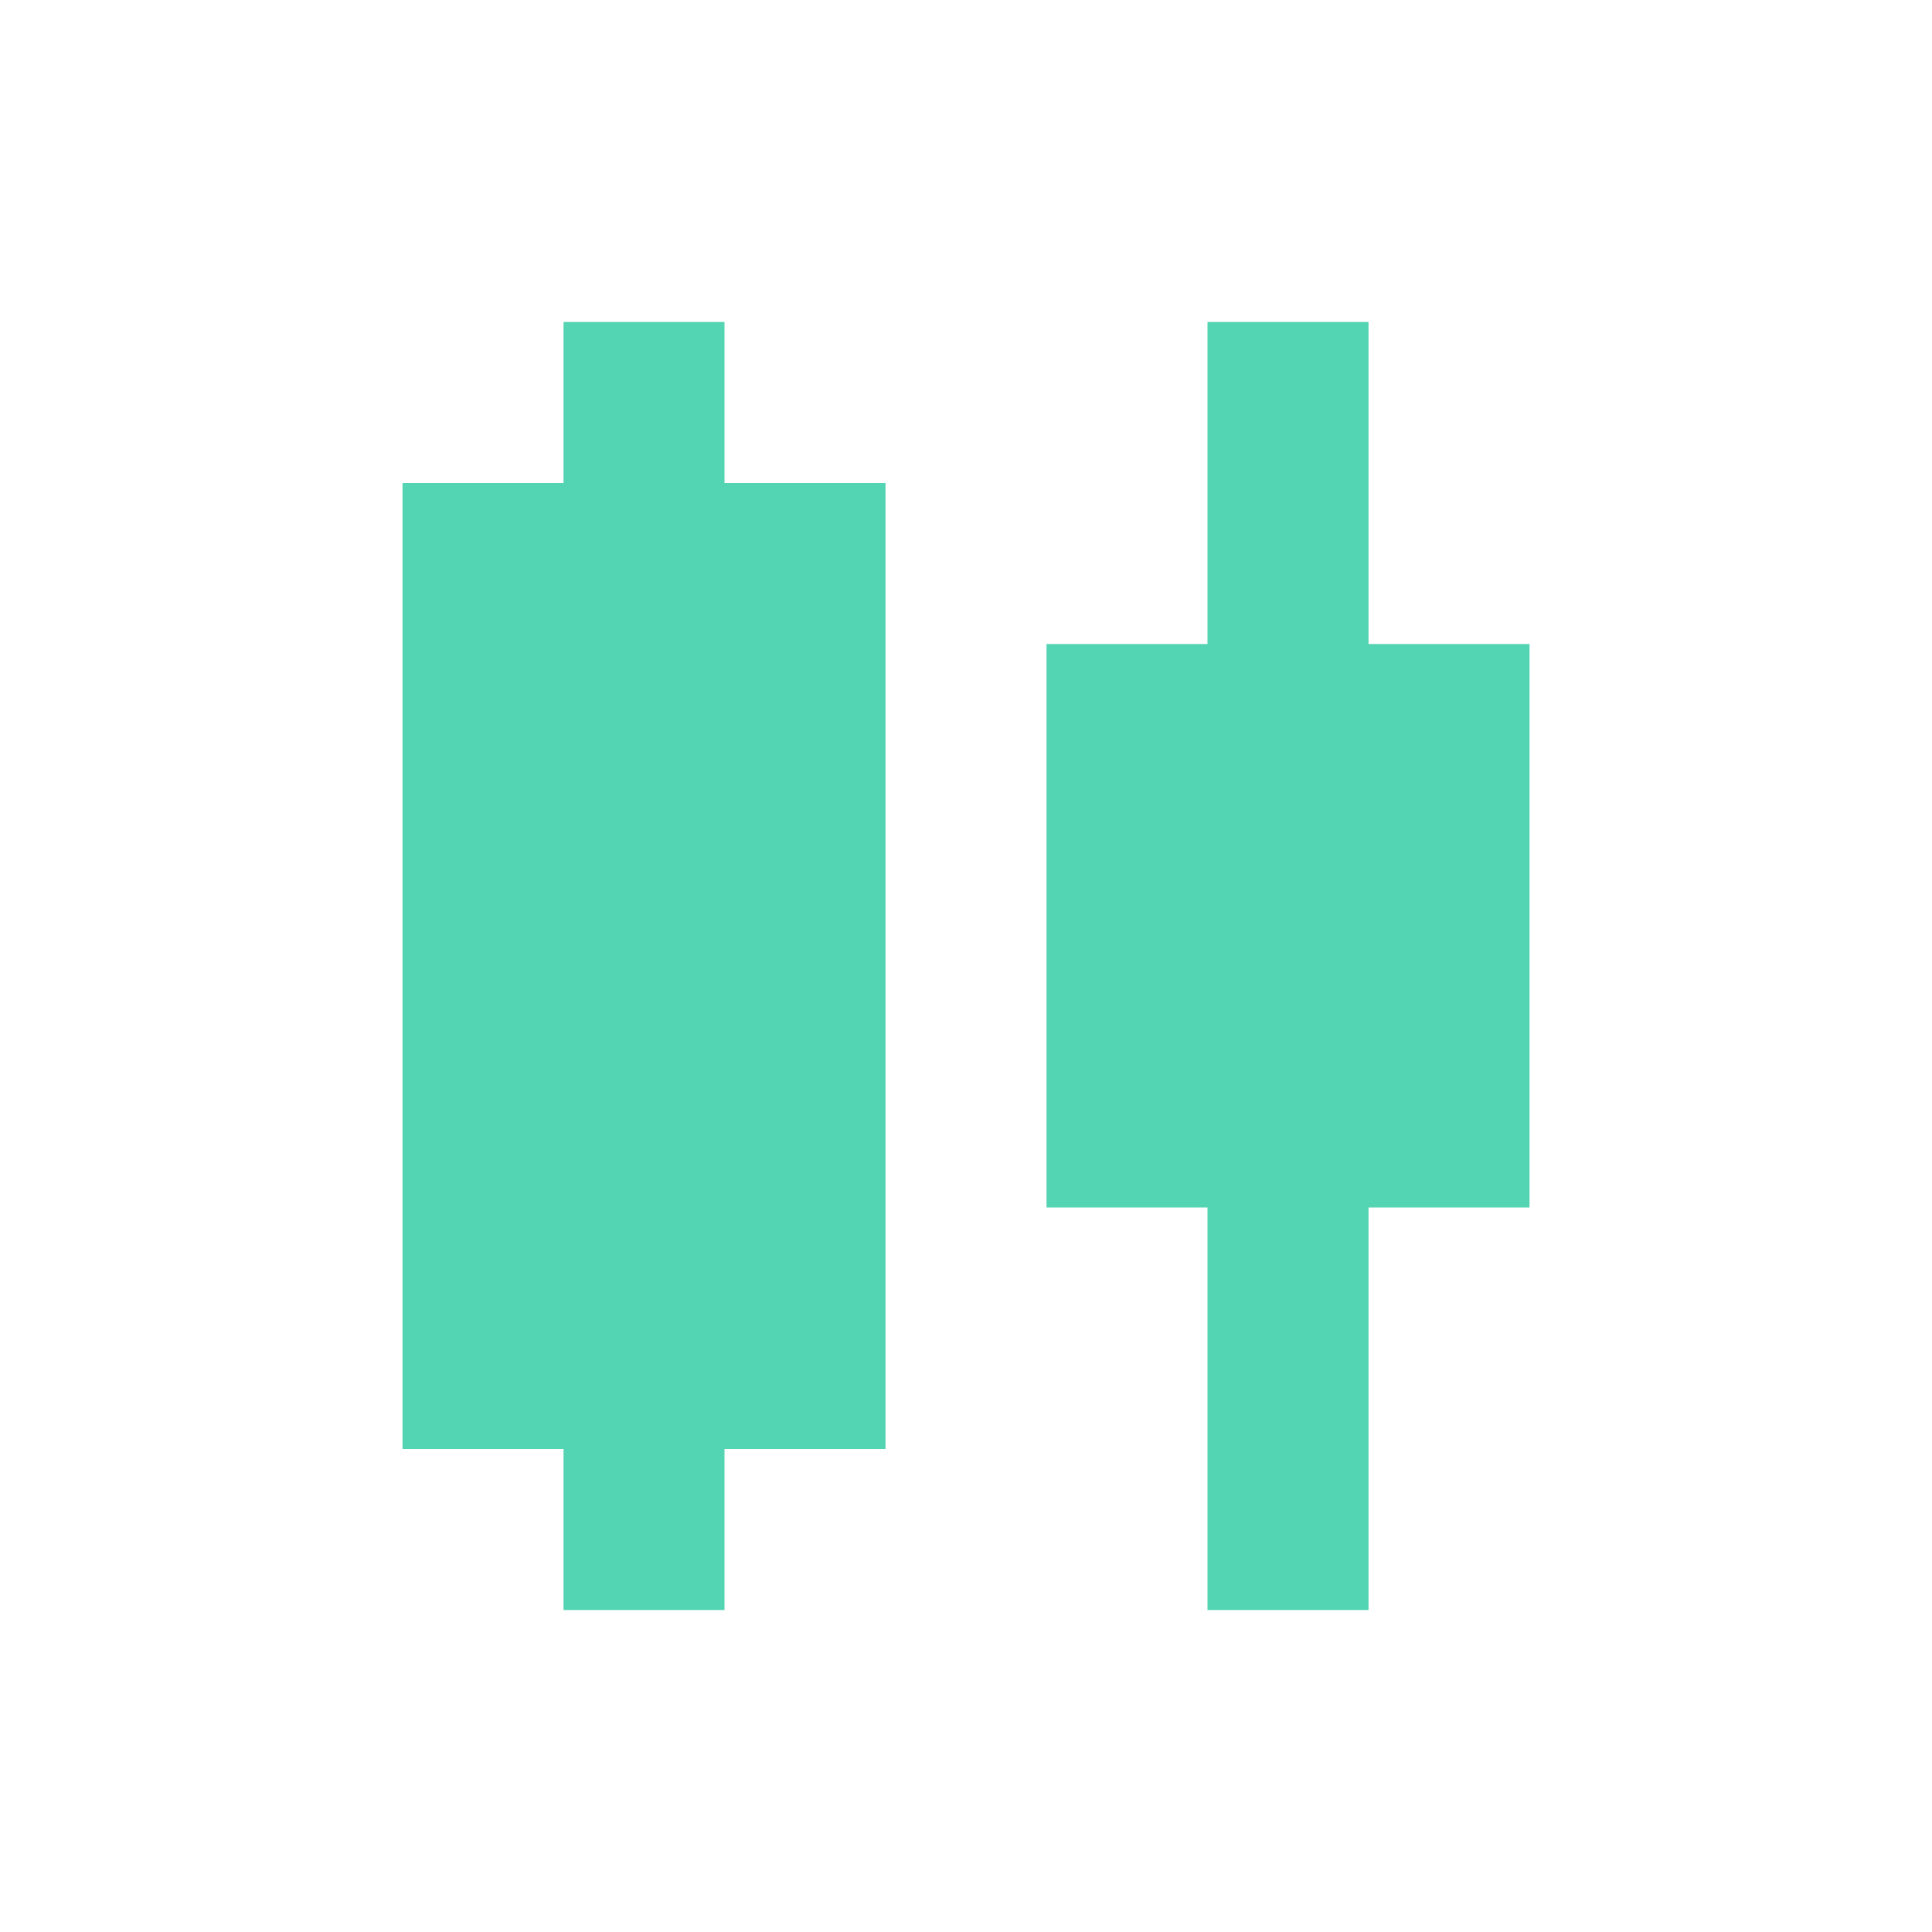 <?xml version="1.0" encoding="UTF-8"?> <svg xmlns="http://www.w3.org/2000/svg" width="32" height="32" viewBox="0 0 32 32" fill="none"><mask id="mask0_32_1708" style="mask-type:alpha" maskUnits="userSpaceOnUse" x="0" y="0" width="32" height="32"><rect width="32" height="32" fill="#D9D9D9"></rect></mask><g mask="url(#mask0_32_1708)"><path d="M9.334 26.667V24H6.667V8H9.334V5.333H12V8H14.667V24H12V26.667H9.334ZM20 26.667V20H17.334V10.667H20V5.333H22.667V10.667H25.334V20H22.667V26.667H20Z" fill="#53D4B2"></path></g></svg> 